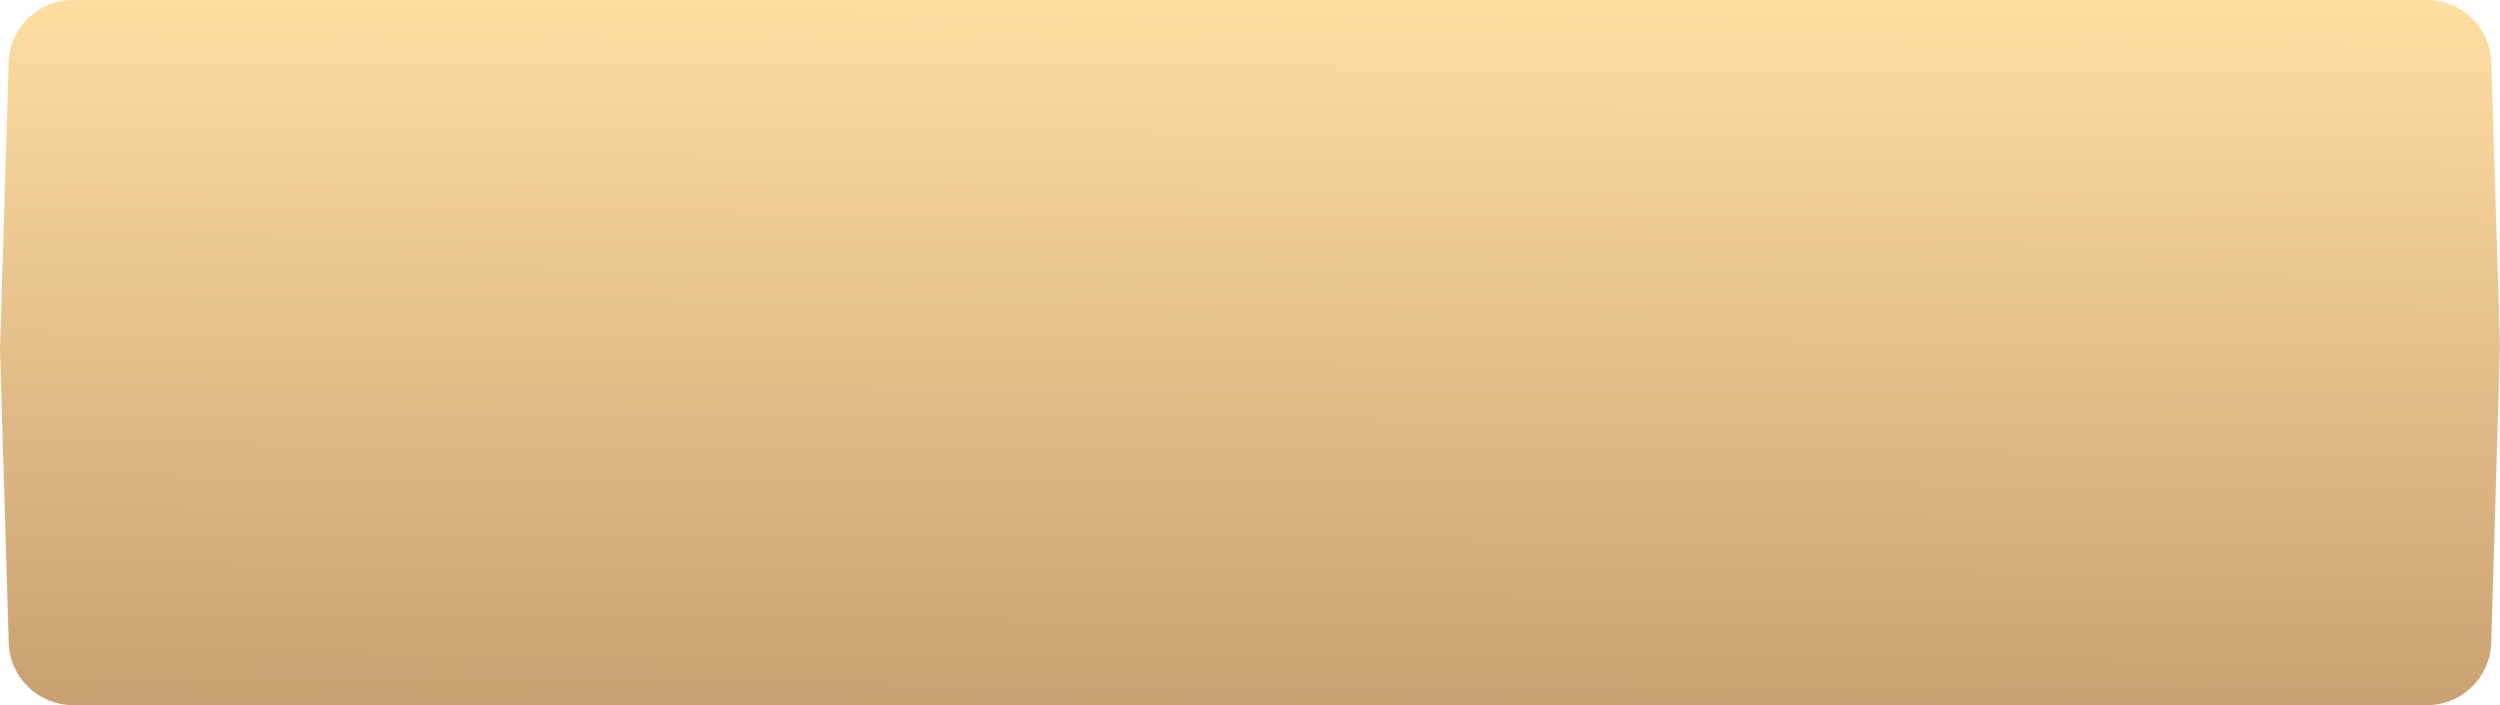 <?xml version="1.0" encoding="UTF-8"?> <svg xmlns="http://www.w3.org/2000/svg" width="390" height="110" viewBox="0 0 390 110" fill="none"> <path d="M1.358 9.71C1.522 4.3 5.955 0 11.367 0H378.636C384.047 0 388.479 4.299 388.645 9.707L390 53.9L388.634 100.281C388.474 105.694 384.04 110 378.624 110H11.373C5.958 110 1.525 105.696 1.363 100.284L0 54.45L1.358 9.71Z" fill="url(#paint0_linear_6_191)"></path> <defs> <linearGradient id="paint0_linear_6_191" x1="195.509" y1="0" x2="195.005" y2="110" gradientUnits="userSpaceOnUse"> <stop stop-color="#FFDEA2"></stop> <stop offset="1" stop-color="#CAA172"></stop> </linearGradient> </defs> </svg> 